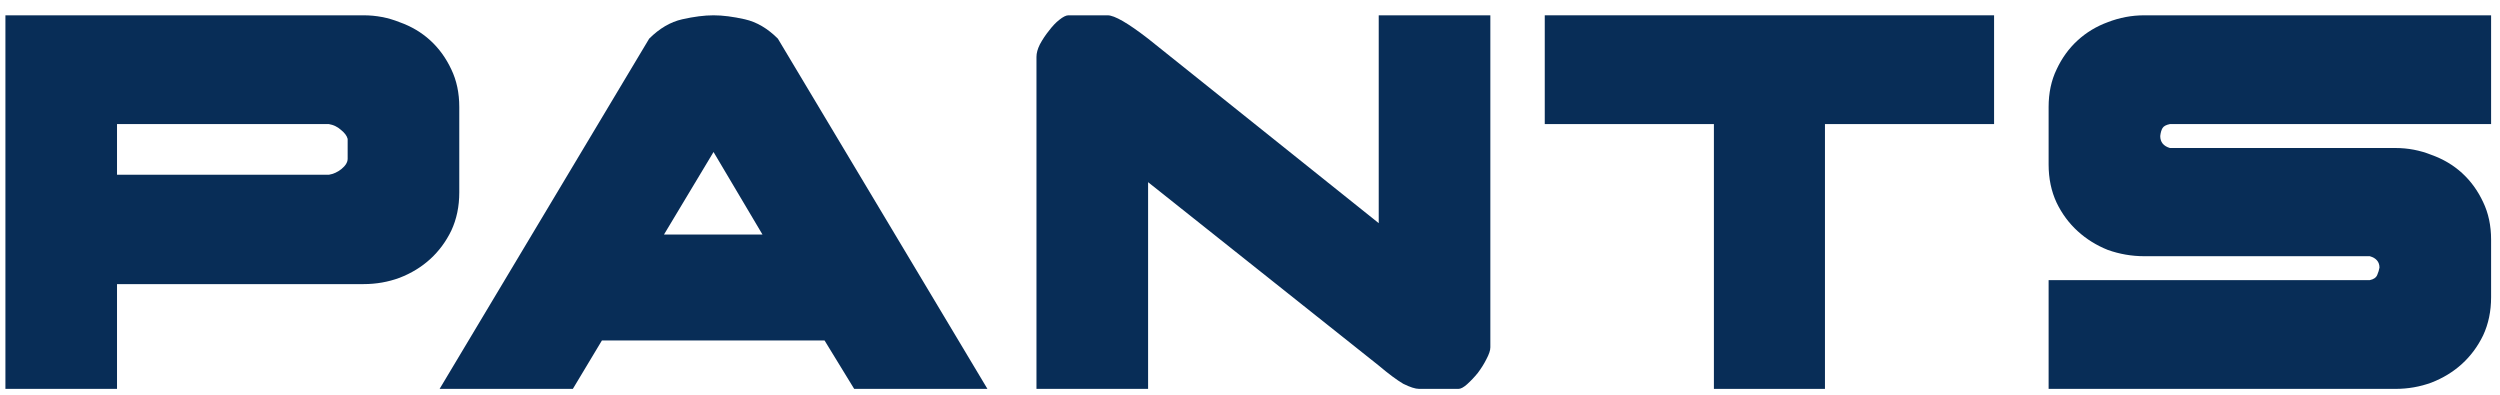 <?xml version="1.0" encoding="UTF-8"?> <svg xmlns="http://www.w3.org/2000/svg" width="114" height="18" viewBox="0 0 114 18" fill="none"><path d="M98.948 6.749H109.232C109.803 6.749 110.348 6.853 110.868 7.06C111.404 7.251 111.872 7.528 112.27 7.891C112.668 8.255 112.988 8.696 113.231 9.216C113.473 9.718 113.594 10.289 113.594 10.93V13.553C113.594 14.193 113.473 14.773 113.231 15.292C112.988 15.794 112.668 16.227 112.27 16.591C111.872 16.954 111.404 17.24 110.868 17.448C110.348 17.638 109.803 17.733 109.232 17.733H93.417V12.773H108.063C108.236 12.739 108.349 12.661 108.401 12.54C108.453 12.418 108.487 12.306 108.504 12.202C108.504 11.942 108.357 11.769 108.063 11.683H97.78C97.208 11.683 96.654 11.588 96.118 11.397C95.598 11.189 95.139 10.904 94.741 10.54C94.343 10.177 94.023 9.744 93.781 9.242C93.538 8.722 93.417 8.142 93.417 7.502V4.879C93.417 4.239 93.538 3.667 93.781 3.165C94.023 2.646 94.343 2.204 94.741 1.841C95.139 1.477 95.598 1.2 96.118 1.01C96.654 0.802 97.208 0.698 97.78 0.698H113.594V5.658H98.948C98.775 5.693 98.663 5.753 98.611 5.84C98.559 5.926 98.524 6.048 98.507 6.203C98.507 6.48 98.654 6.662 98.948 6.749Z" fill="#082D57"></path><path d="M78.154 5.658H70.441V0.698H90.93V5.658H83.218V17.733H78.154V5.658Z" fill="#082D57"></path><path d="M62.87 16.669L52.353 8.307V17.733H47.263V2.594C47.263 2.421 47.315 2.23 47.419 2.023C47.54 1.798 47.679 1.59 47.834 1.399C47.99 1.192 48.146 1.027 48.302 0.906C48.475 0.767 48.614 0.698 48.717 0.698H50.509C50.821 0.698 51.435 1.053 52.353 1.763L62.87 10.177V0.698H67.96V15.838C67.96 15.976 67.899 16.158 67.778 16.383C67.674 16.591 67.544 16.799 67.388 17.006C67.233 17.197 67.068 17.37 66.895 17.526C66.739 17.664 66.609 17.733 66.506 17.733H64.714C64.541 17.733 64.298 17.655 63.987 17.5C63.692 17.326 63.32 17.049 62.87 16.669Z" fill="#082D57"></path><path d="M38.951 17.733L37.6 15.526H27.447L26.122 17.733H20.046L29.602 1.763C30.07 1.296 30.572 1.001 31.108 0.88C31.645 0.759 32.121 0.698 32.537 0.698C32.952 0.698 33.428 0.759 33.965 0.88C34.502 1.001 35.004 1.296 35.471 1.763L45.027 17.733H38.951ZM32.537 6.931L30.277 10.696H34.77L32.537 6.931Z" fill="#082D57"></path><path d="M0.247 17.733V0.698H16.581C17.152 0.698 17.697 0.802 18.216 1.01C18.753 1.2 19.221 1.477 19.619 1.841C20.017 2.204 20.337 2.646 20.58 3.165C20.822 3.667 20.943 4.239 20.943 4.879V8.774C20.943 9.415 20.822 9.995 20.58 10.514C20.337 11.016 20.017 11.449 19.619 11.813C19.221 12.176 18.753 12.462 18.216 12.669C17.697 12.86 17.152 12.955 16.581 12.955H5.336V17.733H0.247ZM14.996 5.658H5.336V7.969H14.996C15.204 7.935 15.395 7.848 15.568 7.71C15.758 7.554 15.853 7.398 15.853 7.242V6.333C15.819 6.195 15.715 6.056 15.542 5.918C15.386 5.779 15.204 5.693 14.996 5.658Z" fill="#082D57"></path></svg> 